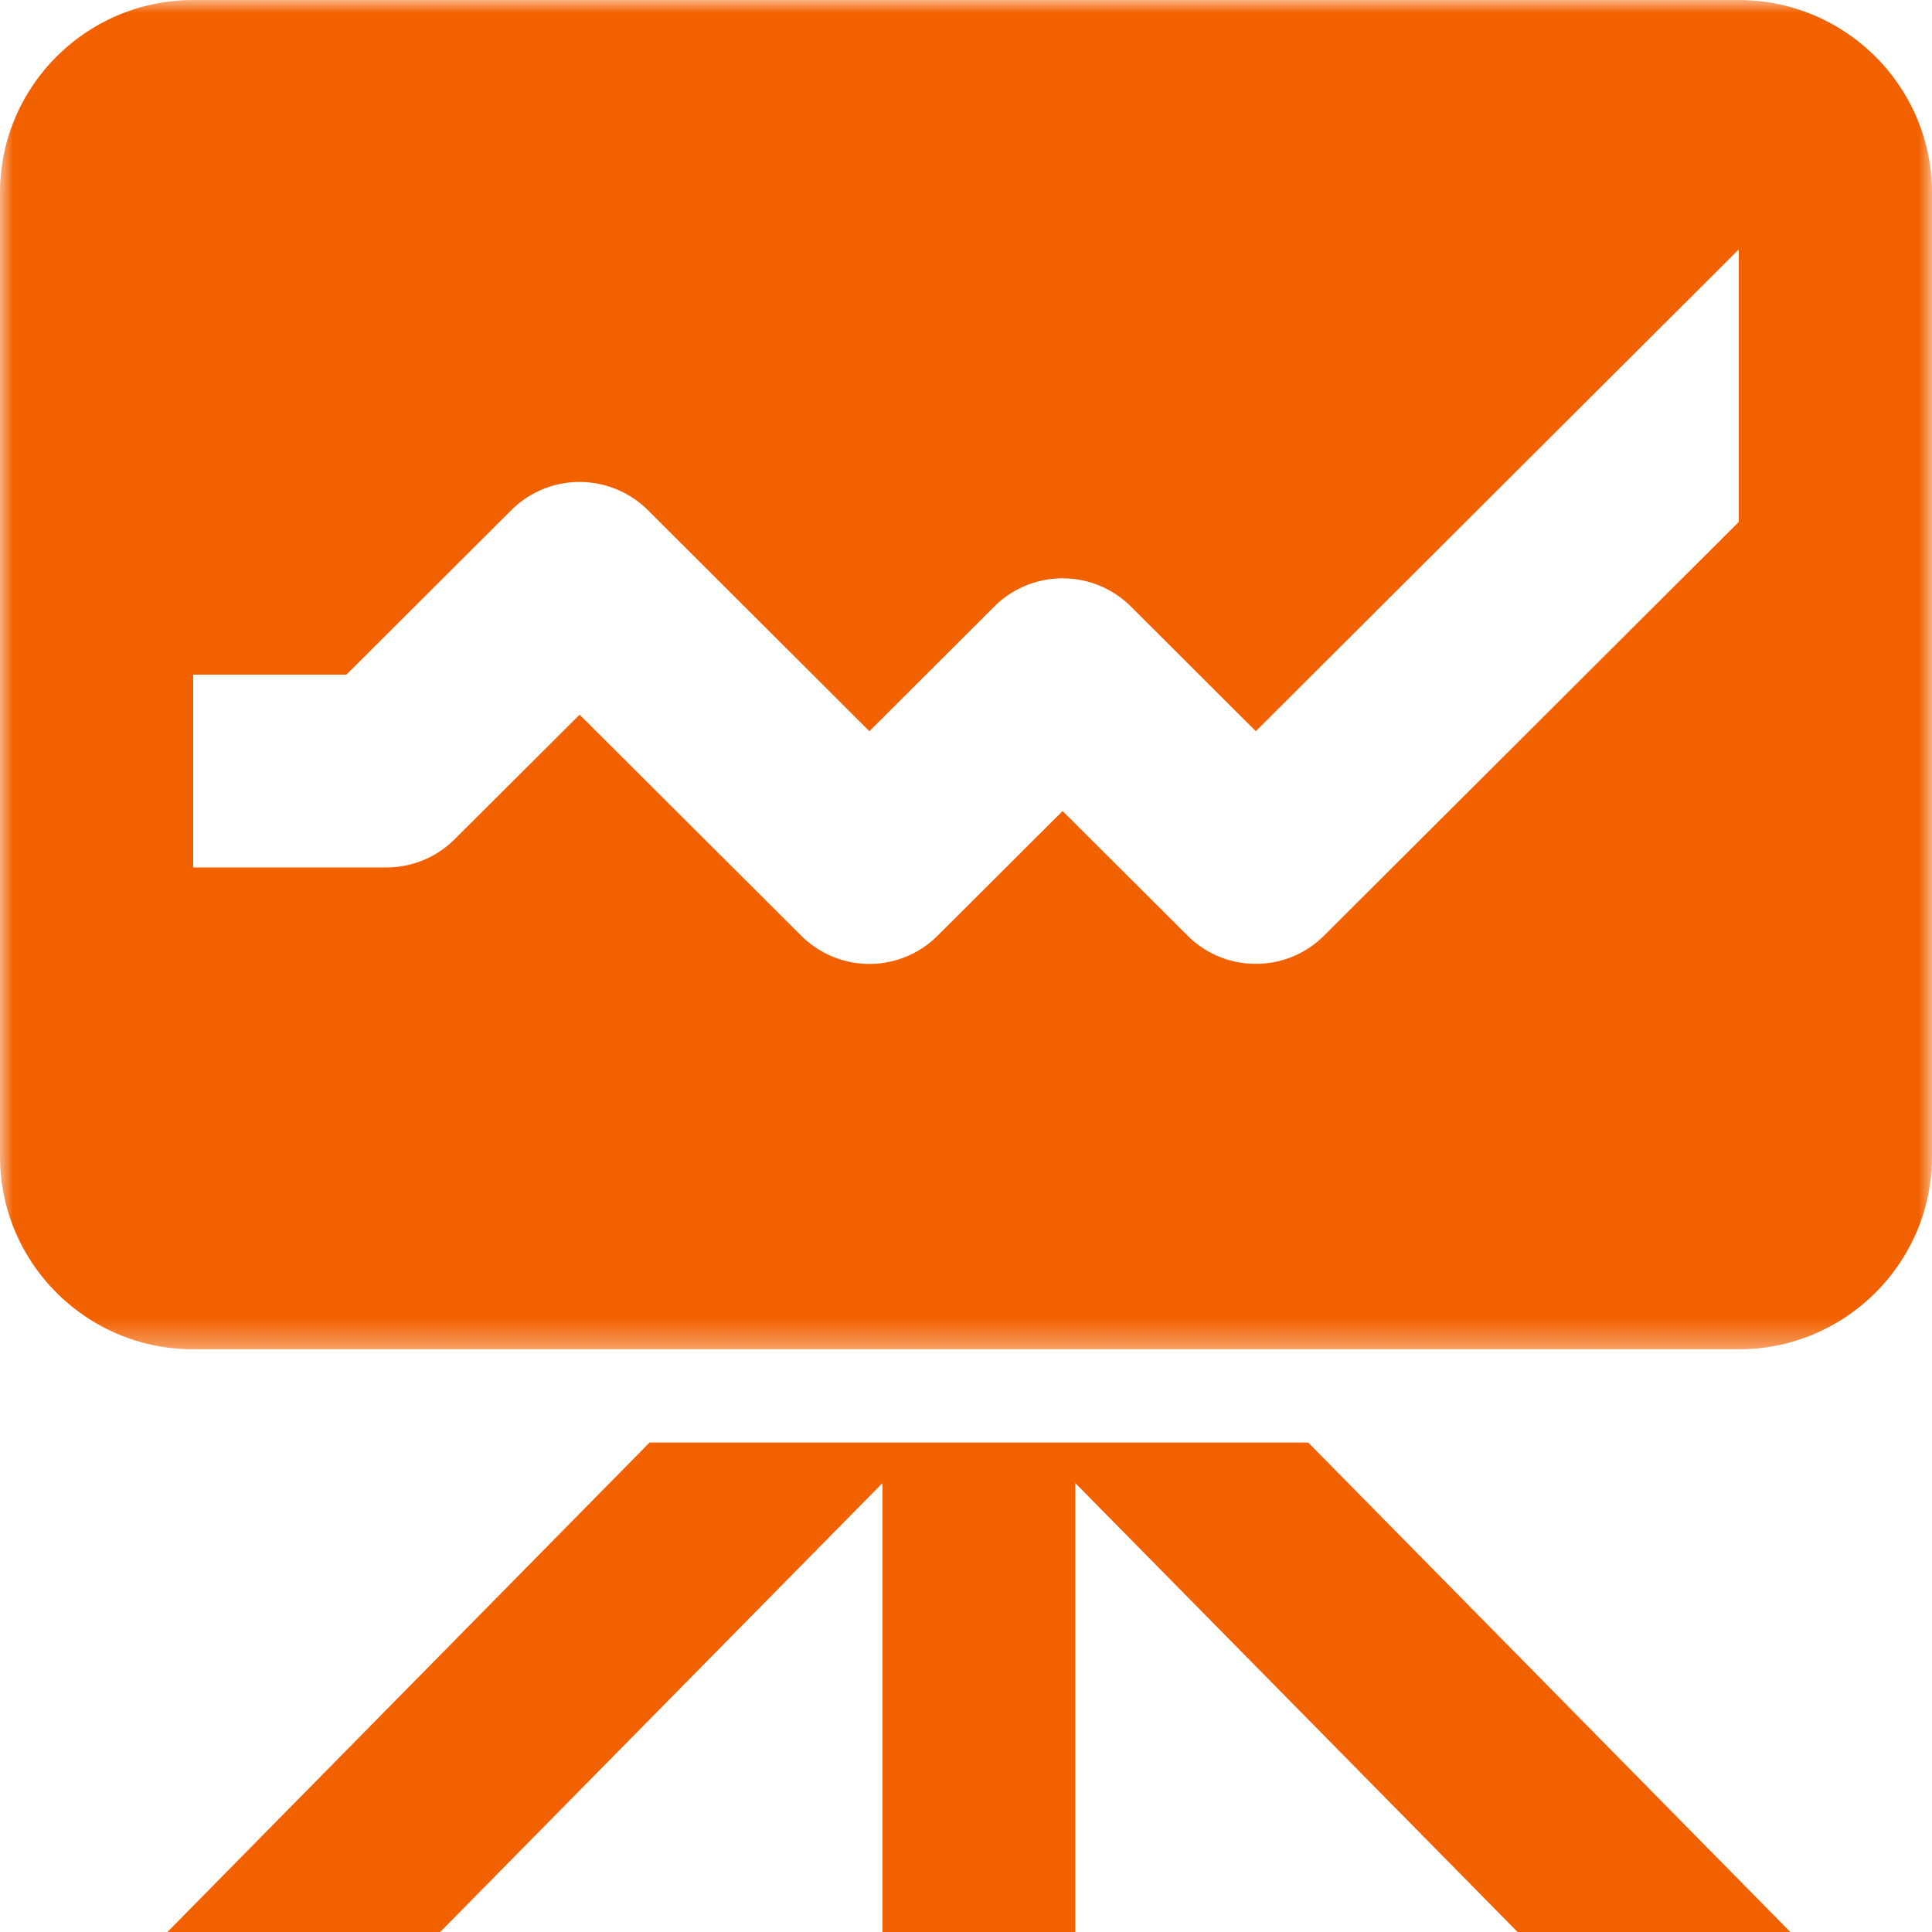 <svg width="74" height="74" viewBox="0 0 74 74" fill="none" xmlns="http://www.w3.org/2000/svg"><path fill-rule="evenodd" clip-rule="evenodd" d="M24.879 55.253L6.413 74H16.86L33.8 56.806V74h7.387V56.806L58.127 74h10.446L50.108 55.253h-25.23z" fill="#F26100"/><mask id="a" style="mask-type:alpha" maskUnits="userSpaceOnUse" x="0" y="0" width="74" height="52"><path fill-rule="evenodd" clip-rule="evenodd" d="M0 .004h74V51.68H0V.004z" fill="#fff"/></mask><g mask="url(#a)"><path fill-rule="evenodd" clip-rule="evenodd" d="M66.6 19.99L50.716 35.835a3.679 3.679 0 01-2.616 1.081 3.679 3.679 0 01-2.616-1.081l-4.784-4.77-4.784 4.77a3.695 3.695 0 01-5.232 0l-8.484-8.46-4.784 4.768a3.695 3.695 0 01-2.616 1.082H7.4V25.84h5.868l6.316-6.3a3.709 3.709 0 015.232 0l8.484 8.467 4.784-4.776a3.709 3.709 0 015.232 0l4.784 4.776L66.6 9.552V19.99zm0-19.988H7.4C3.315.002 0 3.313 0 7.385v36.913c0 4.072 3.315 7.383 7.4 7.383h59.2c4.081 0 7.4-3.311 7.4-7.383V7.385C74 3.313 70.681.002 66.6.002z" fill="#F26100"/></g></svg>